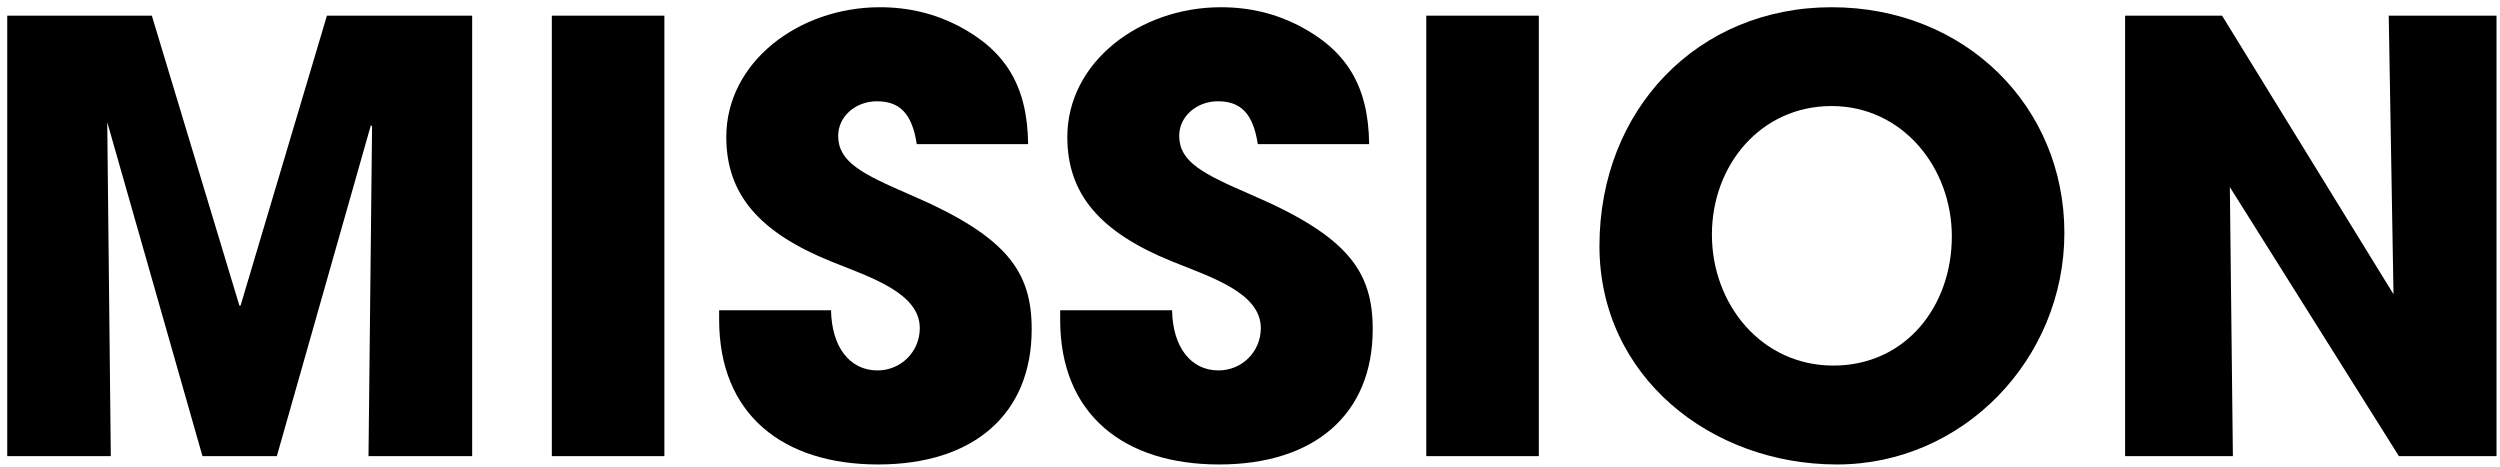<svg fill="none" height="51" viewBox="0 0 273 51" width="273" xmlns="http://www.w3.org/2000/svg"><g fill="#000"><path d="m40.24 49.81.39-36.01-.13-.13-10.27 36.14h-8.12l-10.4-36.47.39 36.47h-11.31v-48.1h15.79l9.56 31.66h.13l9.43-31.66h15.86v48.1h-11.31z"/><path d="m60.26 49.81v-48.1h12.29v48.1z"/><path d="m100.11 15.74c-.52-3.45-1.95-4.68-4.36-4.68-2.28 0-4.22 1.62-4.22 3.77 0 2.86 2.6 4.16 7.87 6.44 10.59 4.55 13.26 8.38 13.26 14.69 0 9.29-6.37 14.76-16.77 14.76s-17.36-5.46-17.36-15.8v-1.04h12.22c.06 3.96 2.01 6.57 5.07 6.57 2.54 0 4.62-2.02 4.62-4.62 0-3.83-5.33-5.53-9.69-7.28-7.87-3.19-11.44-7.35-11.44-13.59 0-8.19 7.93-14.17 16.77-14.17 3.18 0 5.98.71 8.52 2.01 5.13 2.67 7.6 6.5 7.67 12.94z"/><path d="m137.35 15.74c-.52-3.45-1.95-4.68-4.36-4.68-2.28 0-4.22 1.62-4.22 3.77 0 2.86 2.6 4.16 7.87 6.44 10.59 4.55 13.26 8.38 13.26 14.69 0 9.29-6.37 14.76-16.77 14.76s-17.36-5.46-17.36-15.8v-1.04h12.22c.06 3.96 2.01 6.57 5.07 6.57 2.54 0 4.62-2.02 4.62-4.62 0-3.83-5.33-5.53-9.69-7.28-7.87-3.19-11.44-7.35-11.44-13.59 0-8.19 7.93-14.17 16.77-14.17 3.19 0 5.98.71 8.52 2.01 5.13 2.67 7.6 6.5 7.67 12.94z"/><path d="m155.75 49.81v-48.1h12.29v48.1z"/><path d="m174.66 26.86c0-14.89 10.72-26.07 25.35-26.07s25.42 10.86 25.42 24.64-11.05 25.29-24.83 25.29-25.94-9.62-25.94-23.86zm38.48-1.04c0-7.54-5.4-14.24-13.13-14.24s-13.07 6.44-13.07 14.04 5.4 14.3 13.26 14.3 12.94-6.43 12.94-14.11z"/><path d="m261.96 49.81-18.46-29.38.33 29.38h-11.77v-48.1h10.59l18.72 30.42-.52-30.42h11.77v48.1z"/></g></svg>